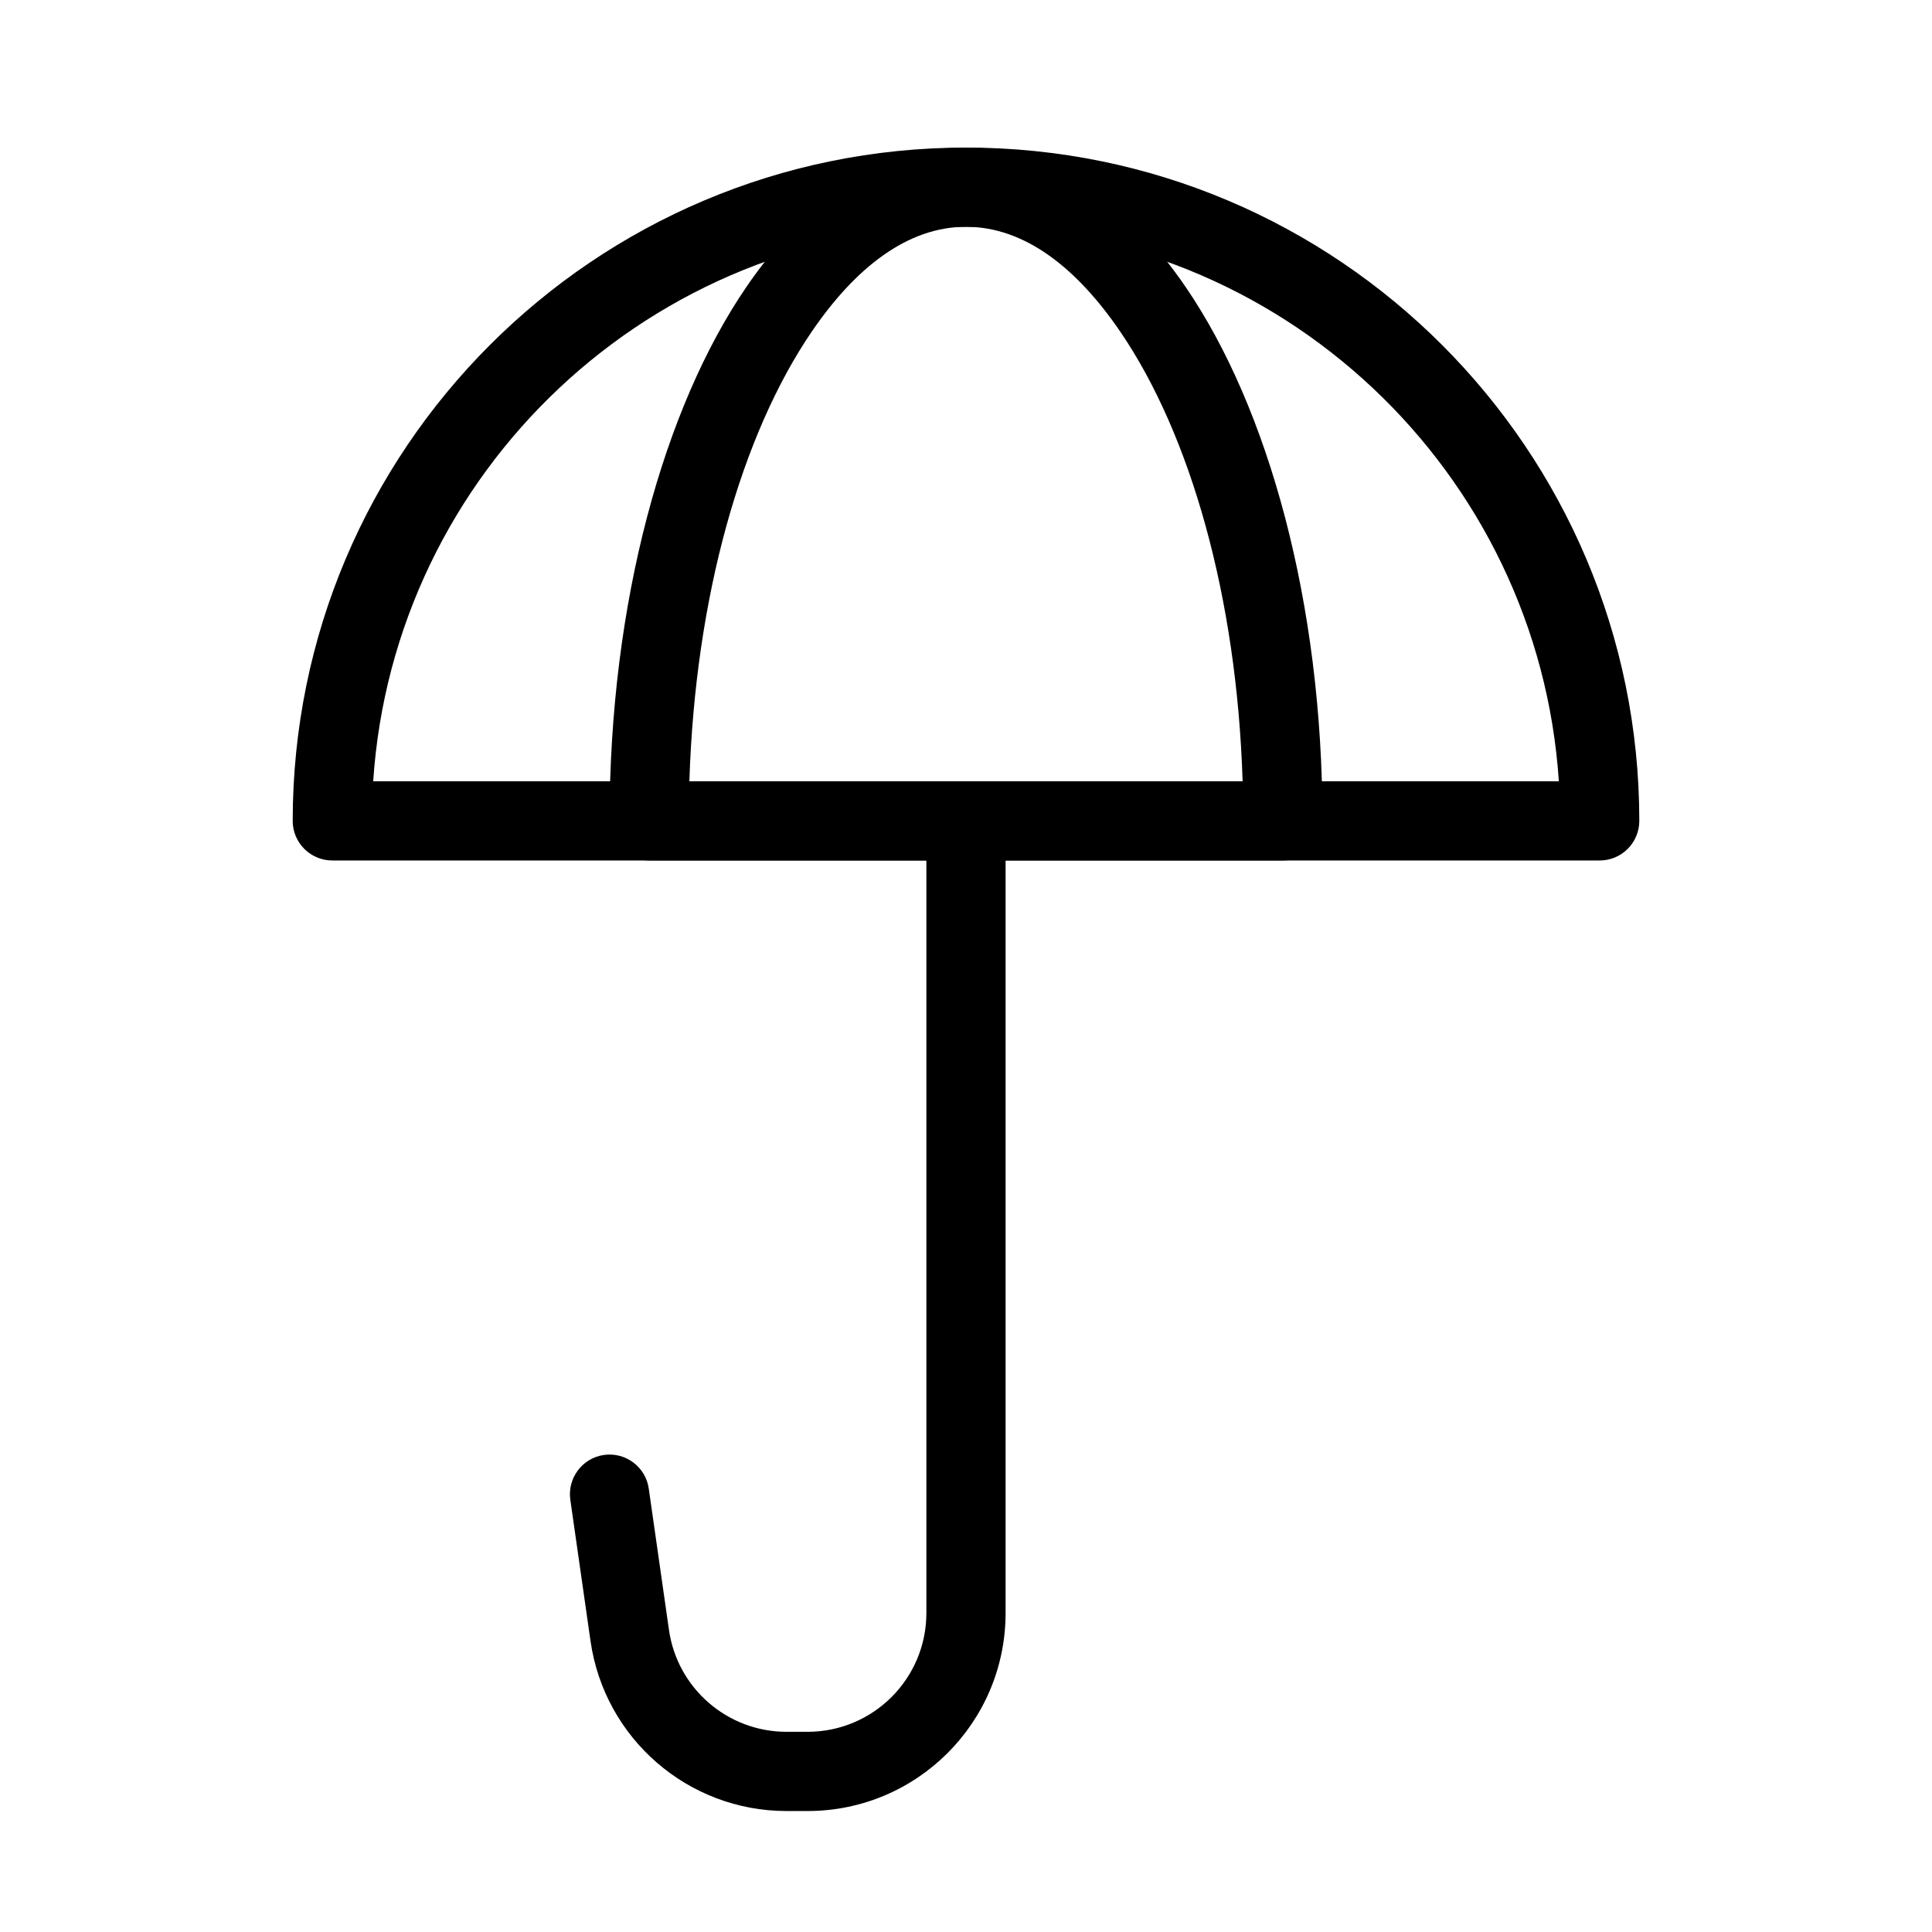 <?xml version="1.0" encoding="UTF-8"?>
<!-- Uploaded to: SVG Repo, www.svgrepo.com, Generator: SVG Repo Mixer Tools -->
<svg fill="#000000" width="800px" height="800px" version="1.1" viewBox="144 144 512 512" xmlns="http://www.w3.org/2000/svg">
 <g fill-rule="evenodd">
  <path d="m400 183.11c-98.473 0-178.43 79.957-178.43 178.43 0 5.793 4.703 10.496 10.496 10.496h335.87c5.793 0 10.496-4.703 10.496-10.496 0-98.473-79.957-178.43-178.43-178.43zm0 20.992c83.359 0 151.69 64.93 157.11 146.95h-314.21c5.414-82.016 73.746-146.95 157.11-146.95z"/>
  <path d="m400 183.11c-21.602 0-42.066 13.266-58.254 37.008-21.77 31.906-36.211 83.359-36.211 141.42 0 5.793 4.703 10.496 10.496 10.496h167.94c5.793 0 10.496-4.703 10.496-10.496 0-58.062-14.441-109.52-36.211-141.42-16.184-23.742-36.652-37.008-58.254-37.008zm0 20.992c15.492 0 29.305 10.812 40.914 27.836 18.598 27.289 30.859 70.262 32.391 119.11h-146.61c1.531-48.848 13.793-91.82 32.391-119.11 11.609-17.023 25.422-27.836 40.914-27.836z"/>
  <path d="m389.5 361.54v209.92c0 17.402-14.105 31.488-31.488 31.488h-5.562c-15.68 0-28.969-11.523-31.172-27.039l-5.352-37.43c-0.82-5.731-6.152-9.719-11.883-8.902-5.731 0.82-9.719 6.152-8.902 11.883 0 0 2.688 18.828 5.352 37.43 3.695 25.84 25.82 45.051 51.957 45.051h5.562c28.988 0 52.48-23.488 52.48-52.48v-209.92c0-5.793-4.703-10.496-10.496-10.496s-10.496 4.703-10.496 10.496z"/>
 </g>
</svg>